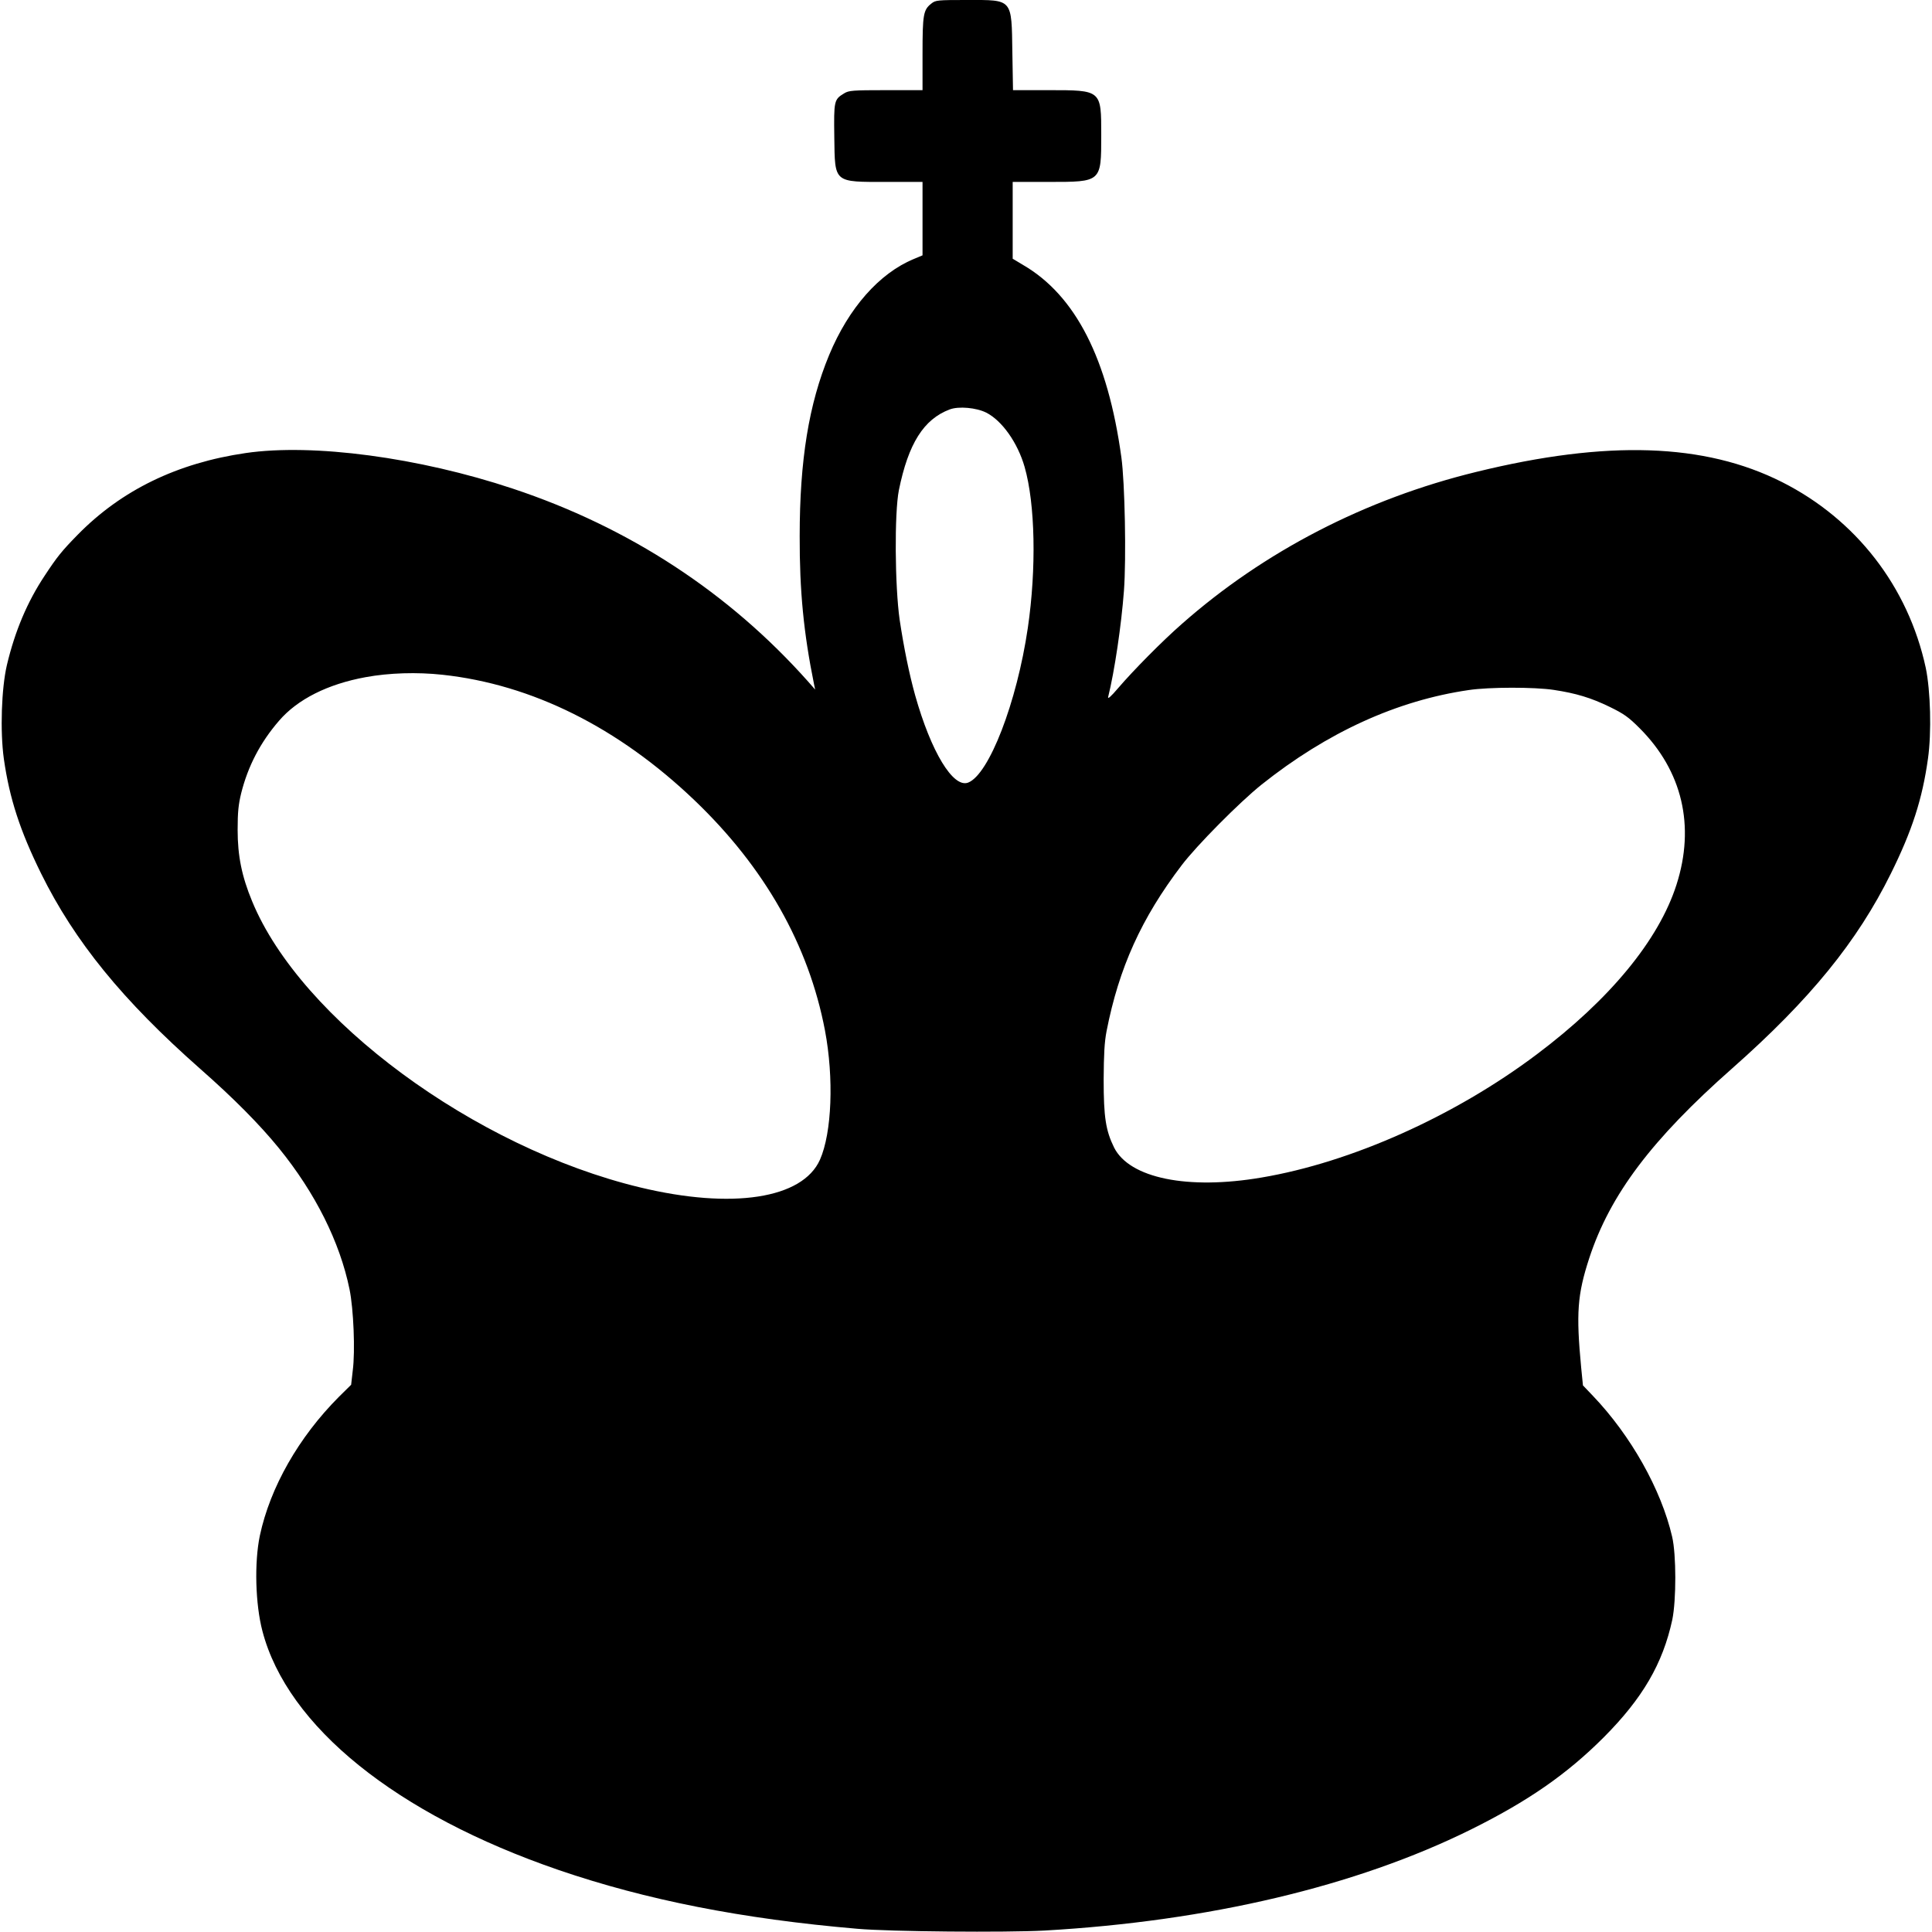 <?xml version="1.0" standalone="no"?>
<!DOCTYPE svg PUBLIC "-//W3C//DTD SVG 20010904//EN"
 "http://www.w3.org/TR/2001/REC-SVG-20010904/DTD/svg10.dtd">
<svg version="1.0" xmlns="http://www.w3.org/2000/svg"
 width="1200pt" height="1200pt" viewBox="0 0 1200 1200"
 preserveAspectRatio="xMidYMid meet">
<g transform="translate(0,1200) scale(0.1,-0.1)"
fill="#000000" stroke="none">
<path d="M5785 11978 c-50 -39 -55 -67 -55 -313 l0 -225 -227 0 c-208 0 -231
-2 -260 -20 -63 -38 -64 -46 -61 -273 4 -286 -6 -277 328 -277 l220 0 0 -228
0 -228 -55 -23 c-214 -89 -403 -303 -525 -596 -126 -304 -183 -652 -183 -1125
-1 -341 25 -604 89 -919 l7 -34 -43 49 c-492 553 -1112 959 -1835 1199 -582
194 -1241 282 -1659 221 -425 -62 -771 -230 -1043 -507 -99 -101 -128 -137
-205 -254 -109 -164 -185 -345 -235 -555 -34 -145 -43 -412 -19 -584 35 -245
100 -445 231 -711 209 -423 507 -789 990 -1215 208 -183 368 -345 487 -491
227 -279 379 -584 439 -877 25 -122 36 -384 20 -505 l-10 -88 -76 -75 c-250
-251 -427 -562 -491 -862 -35 -168 -28 -426 16 -593 155 -593 832 -1138 1840
-1484 543 -186 1141 -304 1855 -365 202 -18 924 -24 1163 -11 1018 58 1935
275 2645 626 357 177 598 344 828 574 242 243 367 458 426 731 25 122 25 404
-1 515 -68 294 -257 629 -492 875 l-62 65 -11 110 c-32 338 -24 453 50 680
129 394 388 738 889 1180 483 427 776 787 985 1210 132 267 195 462 230 713
23 162 16 422 -14 565 -109 503 -433 921 -893 1153 -480 242 -1086 262 -1898
63 -689 -168 -1319 -494 -1830 -945 -122 -107 -298 -285 -395 -398 -45 -53
-66 -71 -62 -55 40 161 82 446 98 659 15 200 6 673 -16 830 -84 611 -284 1004
-610 1194 l-65 39 0 238 0 239 223 0 c329 0 327 -2 327 290 0 282 3 280 -329
280 l-219 0 -4 233 c-5 338 4 327 -279 327 -186 0 -198 -1 -224 -22z m341
-2541 c98 -50 195 -187 238 -337 66 -230 74 -631 20 -1000 -68 -463 -241 -911
-371 -961 -93 -35 -230 191 -329 543 -37 133 -70 295 -96 468 -30 210 -33 663
-5 805 59 290 154 441 316 502 56 21 165 11 227 -20z m-3378 -1628 c556 -60
1092 -327 1566 -780 436 -417 709 -899 810 -1429 56 -296 43 -636 -31 -803
-108 -243 -545 -310 -1118 -172 -1027 247 -2107 1043 -2409 1777 -64 154 -90
282 -90 443 0 111 5 158 22 228 42 168 119 316 235 450 115 134 303 228 538
271 147 27 320 32 477 15z m6902 -94 c139 -21 232 -49 349 -106 88 -43 116
-63 185 -132 265 -265 346 -607 229 -972 -110 -344 -414 -713 -868 -1054 -509
-383 -1152 -671 -1710 -765 -458 -78 -819 -4 -915 186 -52 106 -65 188 -65
423 1 159 5 232 18 300 77 394 217 703 466 1030 93 123 361 393 496 501 409
326 842 523 1288 588 127 19 409 19 527 1z"/>
</g>
</svg>
